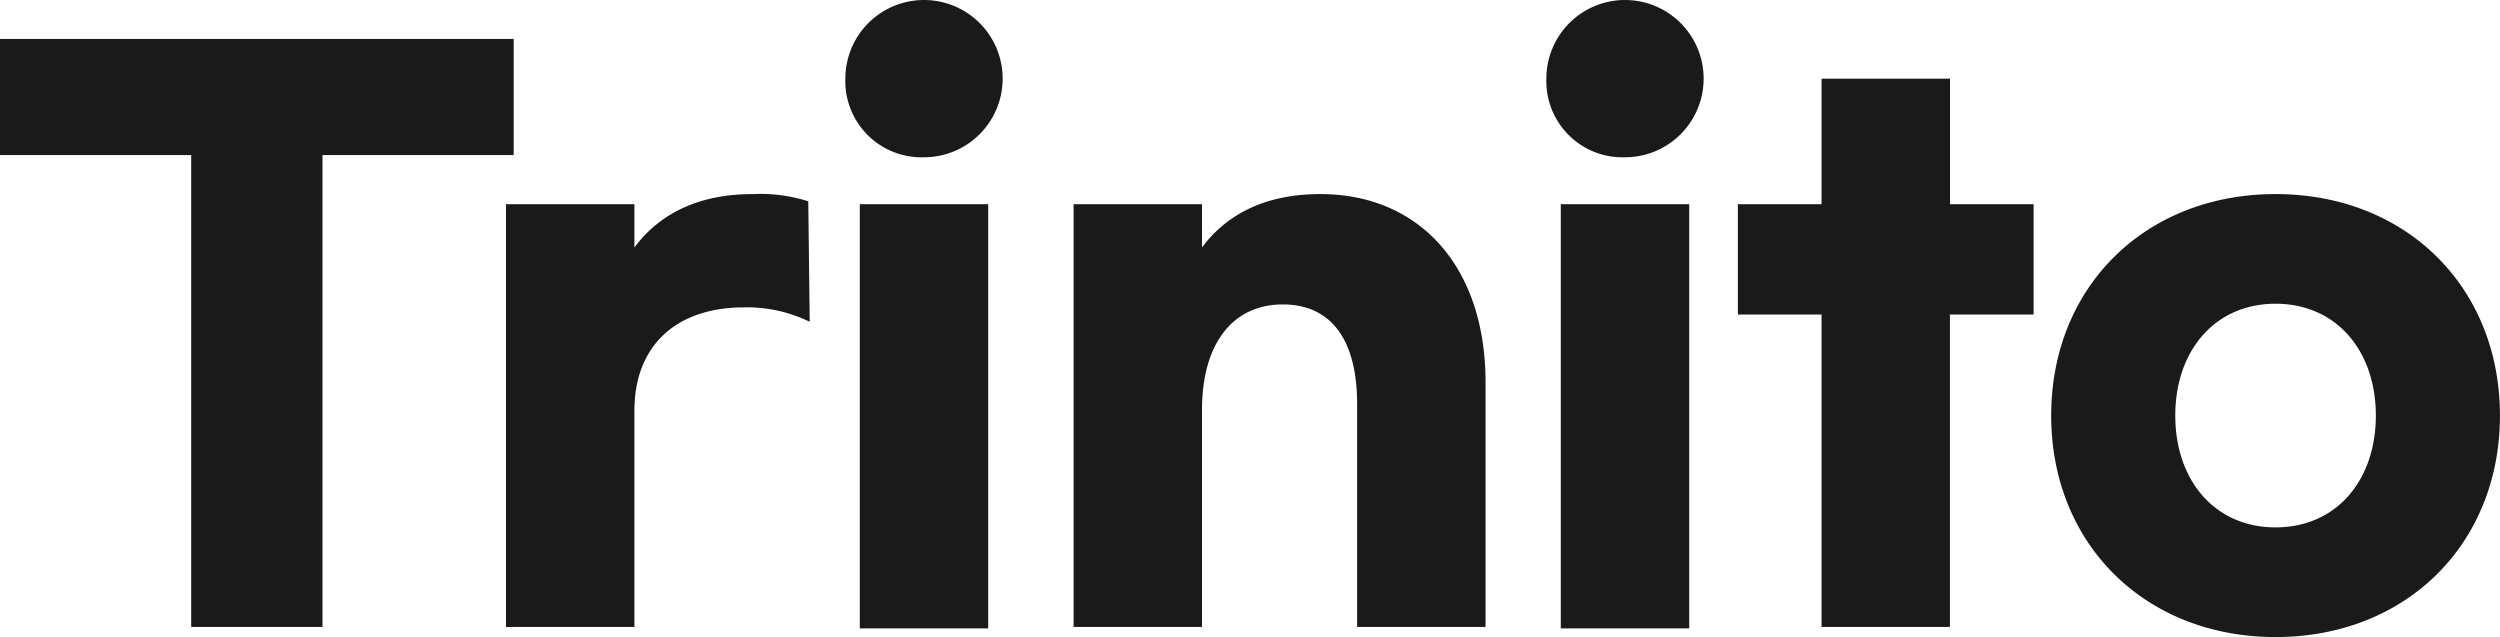 <?xml version="1.0" encoding="UTF-8"?>
<svg xmlns="http://www.w3.org/2000/svg" width="160" height="40.771" viewBox="0 0 160 40.771">
  <path id="logo-text" d="M755.639,225.124v-30.2h12.236v-7.434H735v7.434h12.236v30.2Zm19.964,0V211.272c0-4.109,2.632-6.6,7.018-6.6a9.1,9.1,0,0,1,4.2.923l-.092-7.711a10.069,10.069,0,0,0-3.555-.462c-3.463,0-5.956,1.247-7.572,3.417v-2.77h-8.219v27.057Zm18.533-30.058a5.033,5.033,0,1,0-5.033-5.033A4.876,4.876,0,0,0,794.136,195.066Zm4.109,30.151v-27.15h-8.219v27.15Zm13.684-.092v-13.9c0-4.2,1.939-6.741,5.171-6.741,3.094,0,4.756,2.262,4.756,6.372v14.267h8.219V209.472c0-7.48-4.294-12.051-10.574-12.051-3.463,0-5.956,1.247-7.572,3.417v-2.77h-8.219v27.057ZM839,195.066a5.033,5.033,0,1,0-5.033-5.033A4.876,4.876,0,0,0,839,195.066Zm4.109,30.151v-27.15h-8.219v27.15Zm16.686-.092V205.131h5.356v-7.064H859.8v-8.034H851.58v8.034h-5.356v7.064h5.356v19.993Zm20.841.646c8.357,0,14.36-5.956,14.36-14.175s-6-14.175-14.36-14.175-14.36,5.956-14.36,14.175S872.283,225.771,880.64,225.771Zm0-7.018c-3.879,0-6.418-3-6.418-7.157s2.539-7.157,6.418-7.157,6.418,3,6.418,7.157S884.519,218.752,880.64,218.752Z" transform="translate(-735 -185)" fill="#1a1a1a"></path>
</svg>
